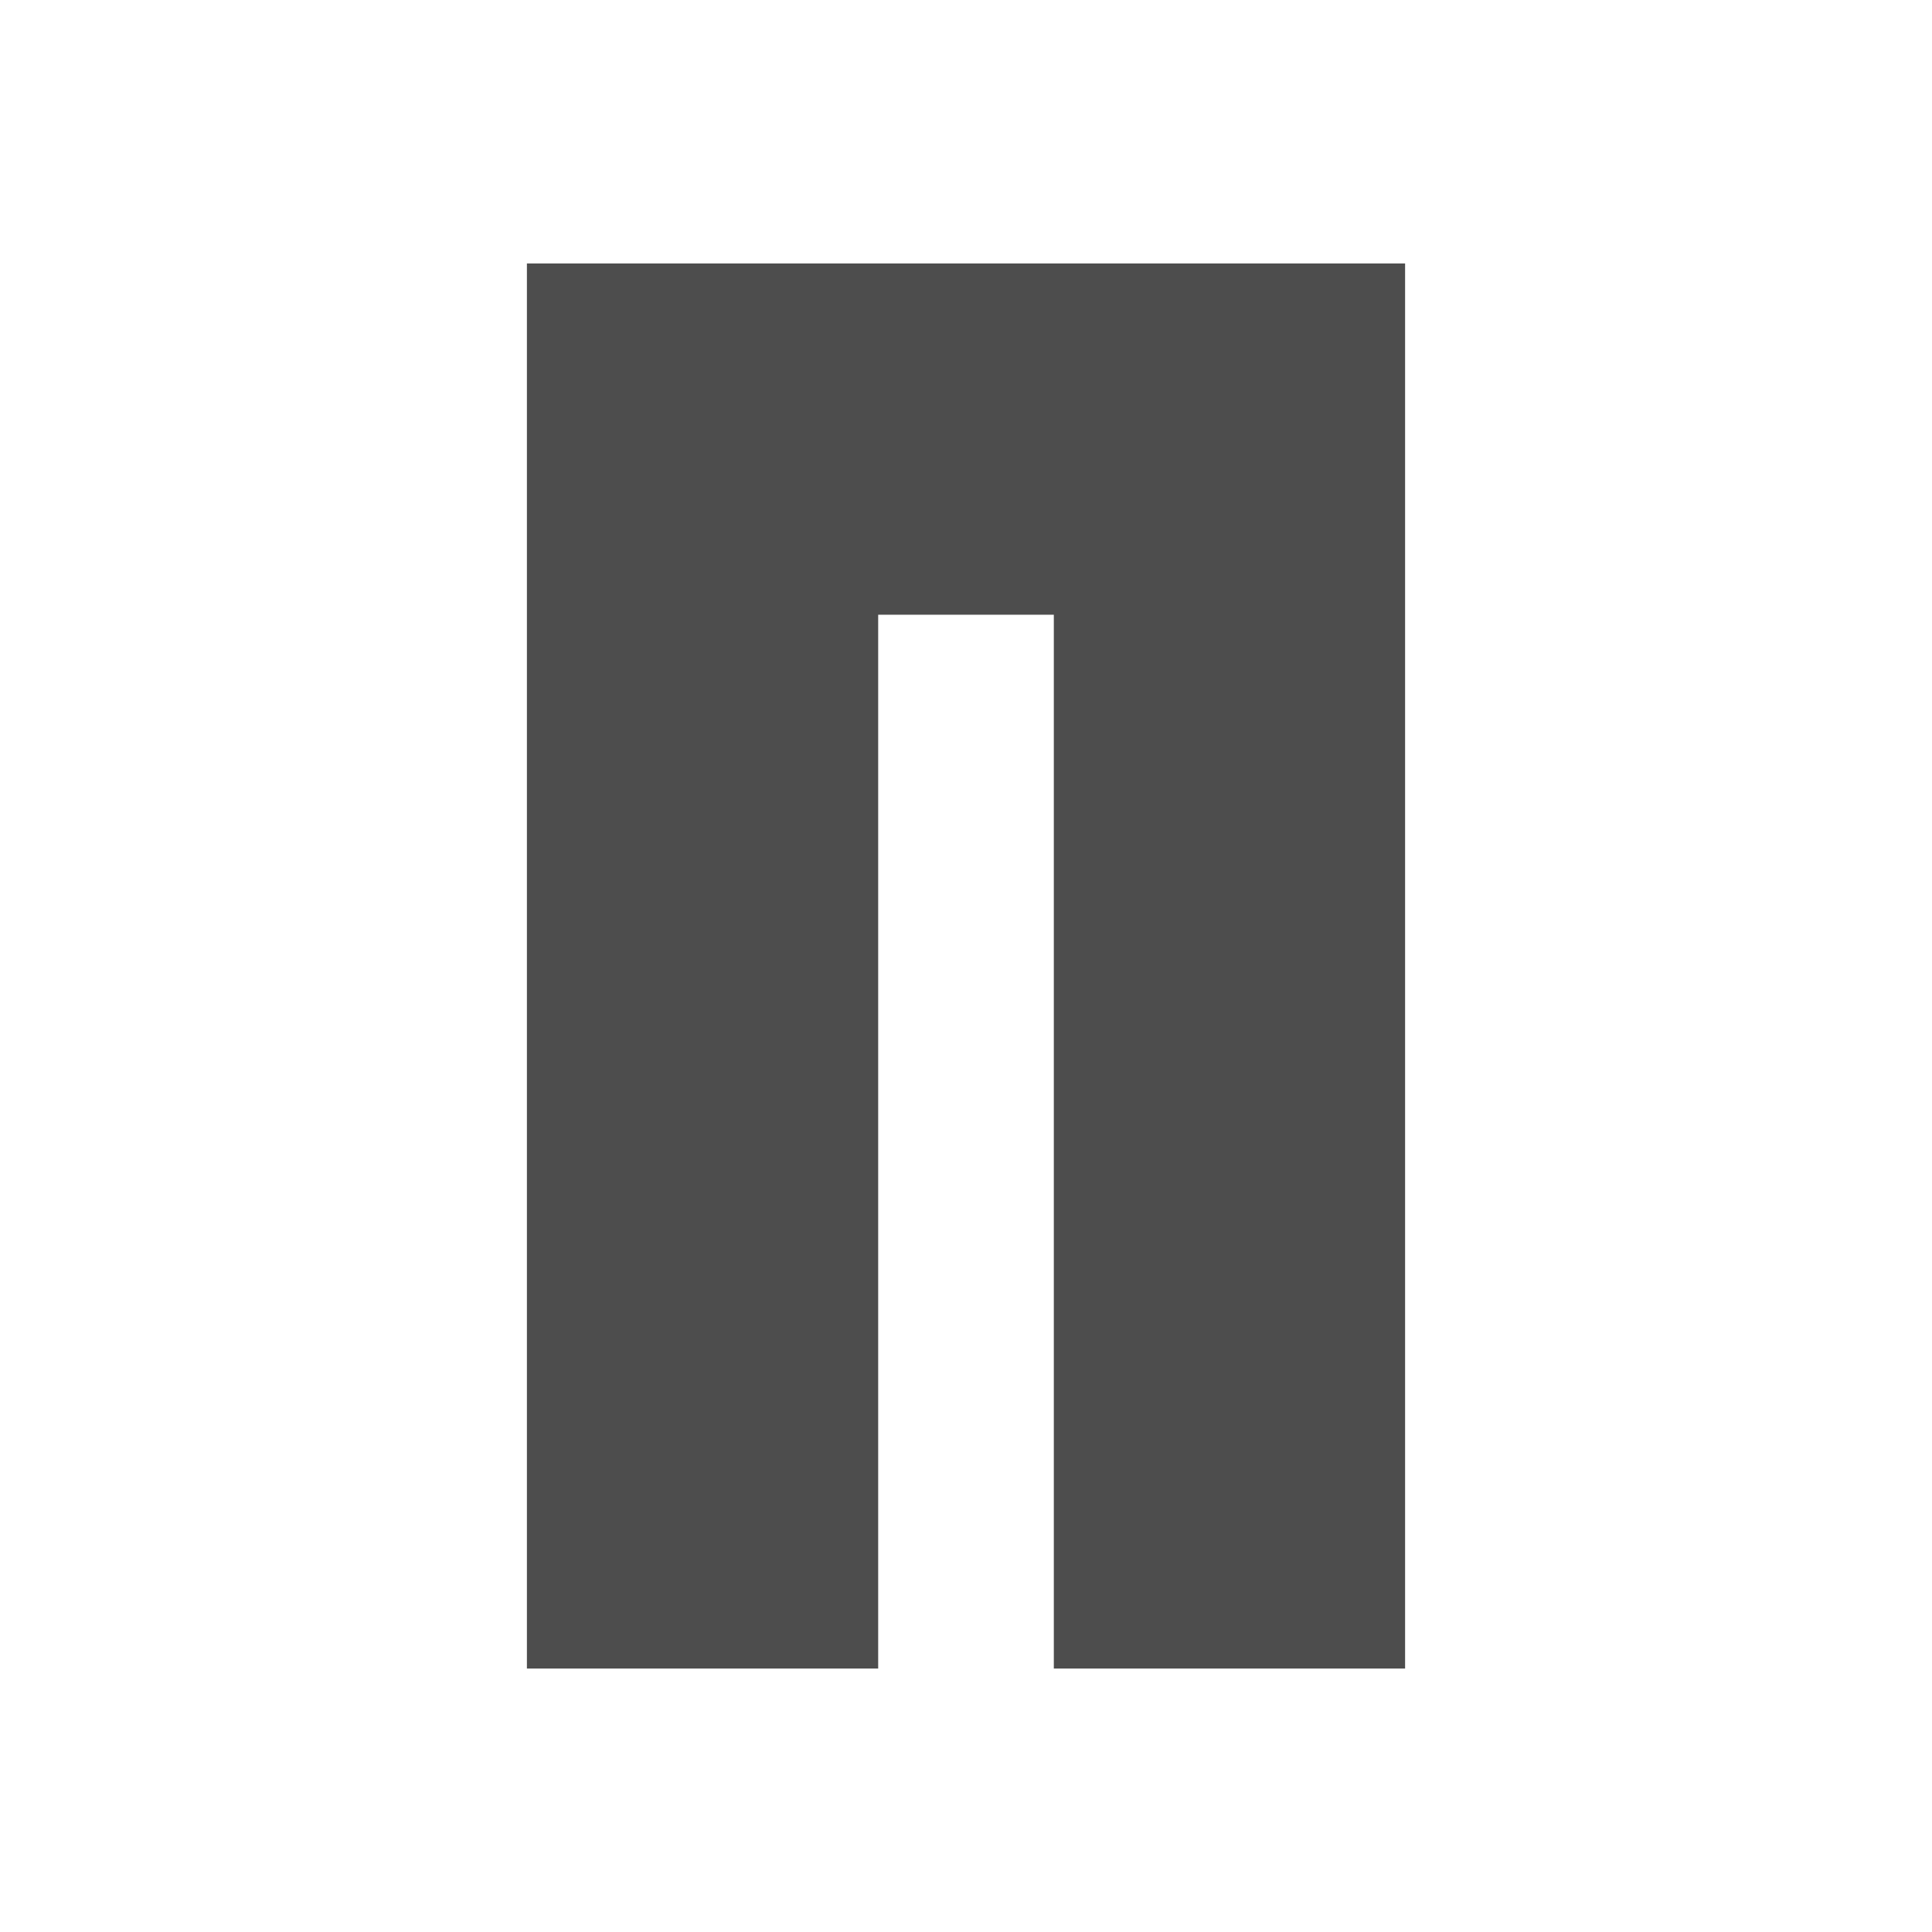 <svg xmlns="http://www.w3.org/2000/svg" viewBox="0 0 22 22">
  <defs id="defs3051">
    <style type="text/css" id="current-color-scheme">
      .ColorScheme-Text {
        color:#4d4d4d
      }
      </style>
  </defs>
 <path 
     style="fill:currentColor;fill-opacity:1;stroke:none"      
	 class="ColorScheme-Text"
     d="M 6 3 L 6 4 L 6 19 L 7 19 L 10 19 L 10 18 L 10 7 L 12 7 L 12 19 L 13 19 L 15 19 L 16 19 L 16 6 L 16 3 L 10 3 L 7 3 L 6 3 z "
     />
</svg>
